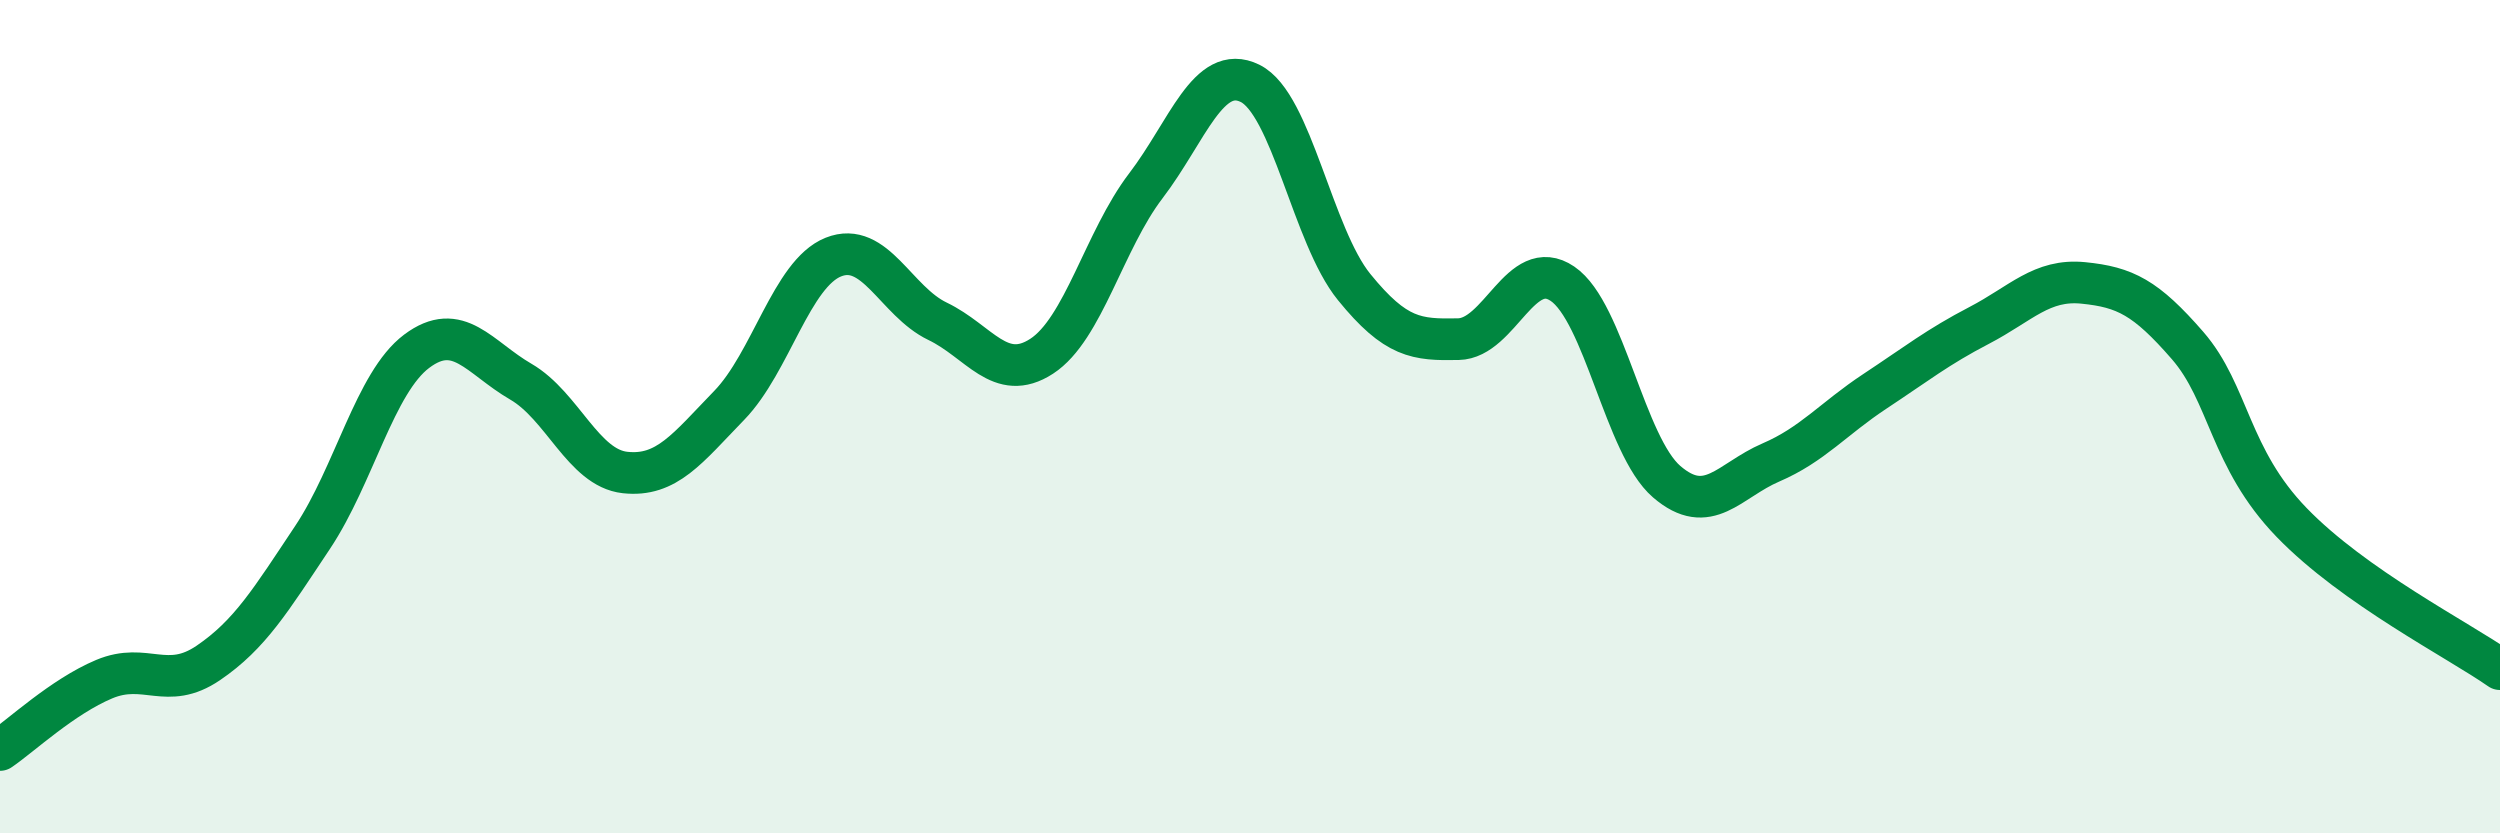 
    <svg width="60" height="20" viewBox="0 0 60 20" xmlns="http://www.w3.org/2000/svg">
      <path
        d="M 0,18 C 0.5,17.66 1.5,16.72 2.5,16.3 C 3.5,15.88 4,16.59 5,15.91 C 6,15.23 6.5,14.4 7.5,12.9 C 8.5,11.4 9,9.18 10,8.43 C 11,7.68 11.5,8.58 12.5,9.16 C 13.5,9.74 14,11.23 15,11.34 C 16,11.45 16.5,10.76 17.5,9.73 C 18.5,8.7 19,6.57 20,6.17 C 21,5.77 21.5,7.23 22.5,7.71 C 23.5,8.19 24,9.2 25,8.55 C 26,7.9 26.5,5.77 27.5,4.46 C 28.5,3.15 29,1.51 30,2 C 31,2.49 31.5,5.66 32.5,6.89 C 33.5,8.12 34,8.16 35,8.14 C 36,8.12 36.5,6.13 37.5,6.81 C 38.5,7.49 39,10.7 40,11.56 C 41,12.42 41.5,11.53 42.5,11.1 C 43.5,10.67 44,10.05 45,9.39 C 46,8.73 46.5,8.33 47.5,7.81 C 48.5,7.29 49,6.69 50,6.79 C 51,6.89 51.5,7.14 52.5,8.29 C 53.5,9.44 53.5,10.99 55,12.54 C 56.5,14.09 59,15.36 60,16.06L60 20L0 20Z"
        fill="#008740"
        opacity="0.1"
        stroke-linecap="round"
        stroke-linejoin="round"
      />
      <path
        d="M 0,18 C 0.5,17.66 1.5,16.72 2.5,16.3 C 3.5,15.88 4,16.59 5,15.91 C 6,15.23 6.5,14.4 7.5,12.9 C 8.5,11.4 9,9.18 10,8.43 C 11,7.68 11.5,8.58 12.5,9.16 C 13.5,9.74 14,11.23 15,11.34 C 16,11.45 16.5,10.76 17.5,9.73 C 18.5,8.7 19,6.57 20,6.17 C 21,5.77 21.5,7.23 22.5,7.71 C 23.5,8.19 24,9.2 25,8.55 C 26,7.9 26.5,5.77 27.5,4.46 C 28.5,3.15 29,1.51 30,2 C 31,2.49 31.5,5.66 32.5,6.89 C 33.5,8.12 34,8.16 35,8.14 C 36,8.12 36.5,6.13 37.5,6.81 C 38.5,7.49 39,10.7 40,11.56 C 41,12.42 41.5,11.53 42.5,11.1 C 43.5,10.67 44,10.05 45,9.39 C 46,8.73 46.5,8.33 47.5,7.81 C 48.5,7.29 49,6.69 50,6.79 C 51,6.89 51.5,7.14 52.5,8.29 C 53.5,9.44 53.5,10.99 55,12.54 C 56.5,14.09 59,15.36 60,16.06"
        stroke="#008740"
        stroke-width="1"
        fill="none"
        stroke-linecap="round"
        stroke-linejoin="round"
      />
    </svg>
  